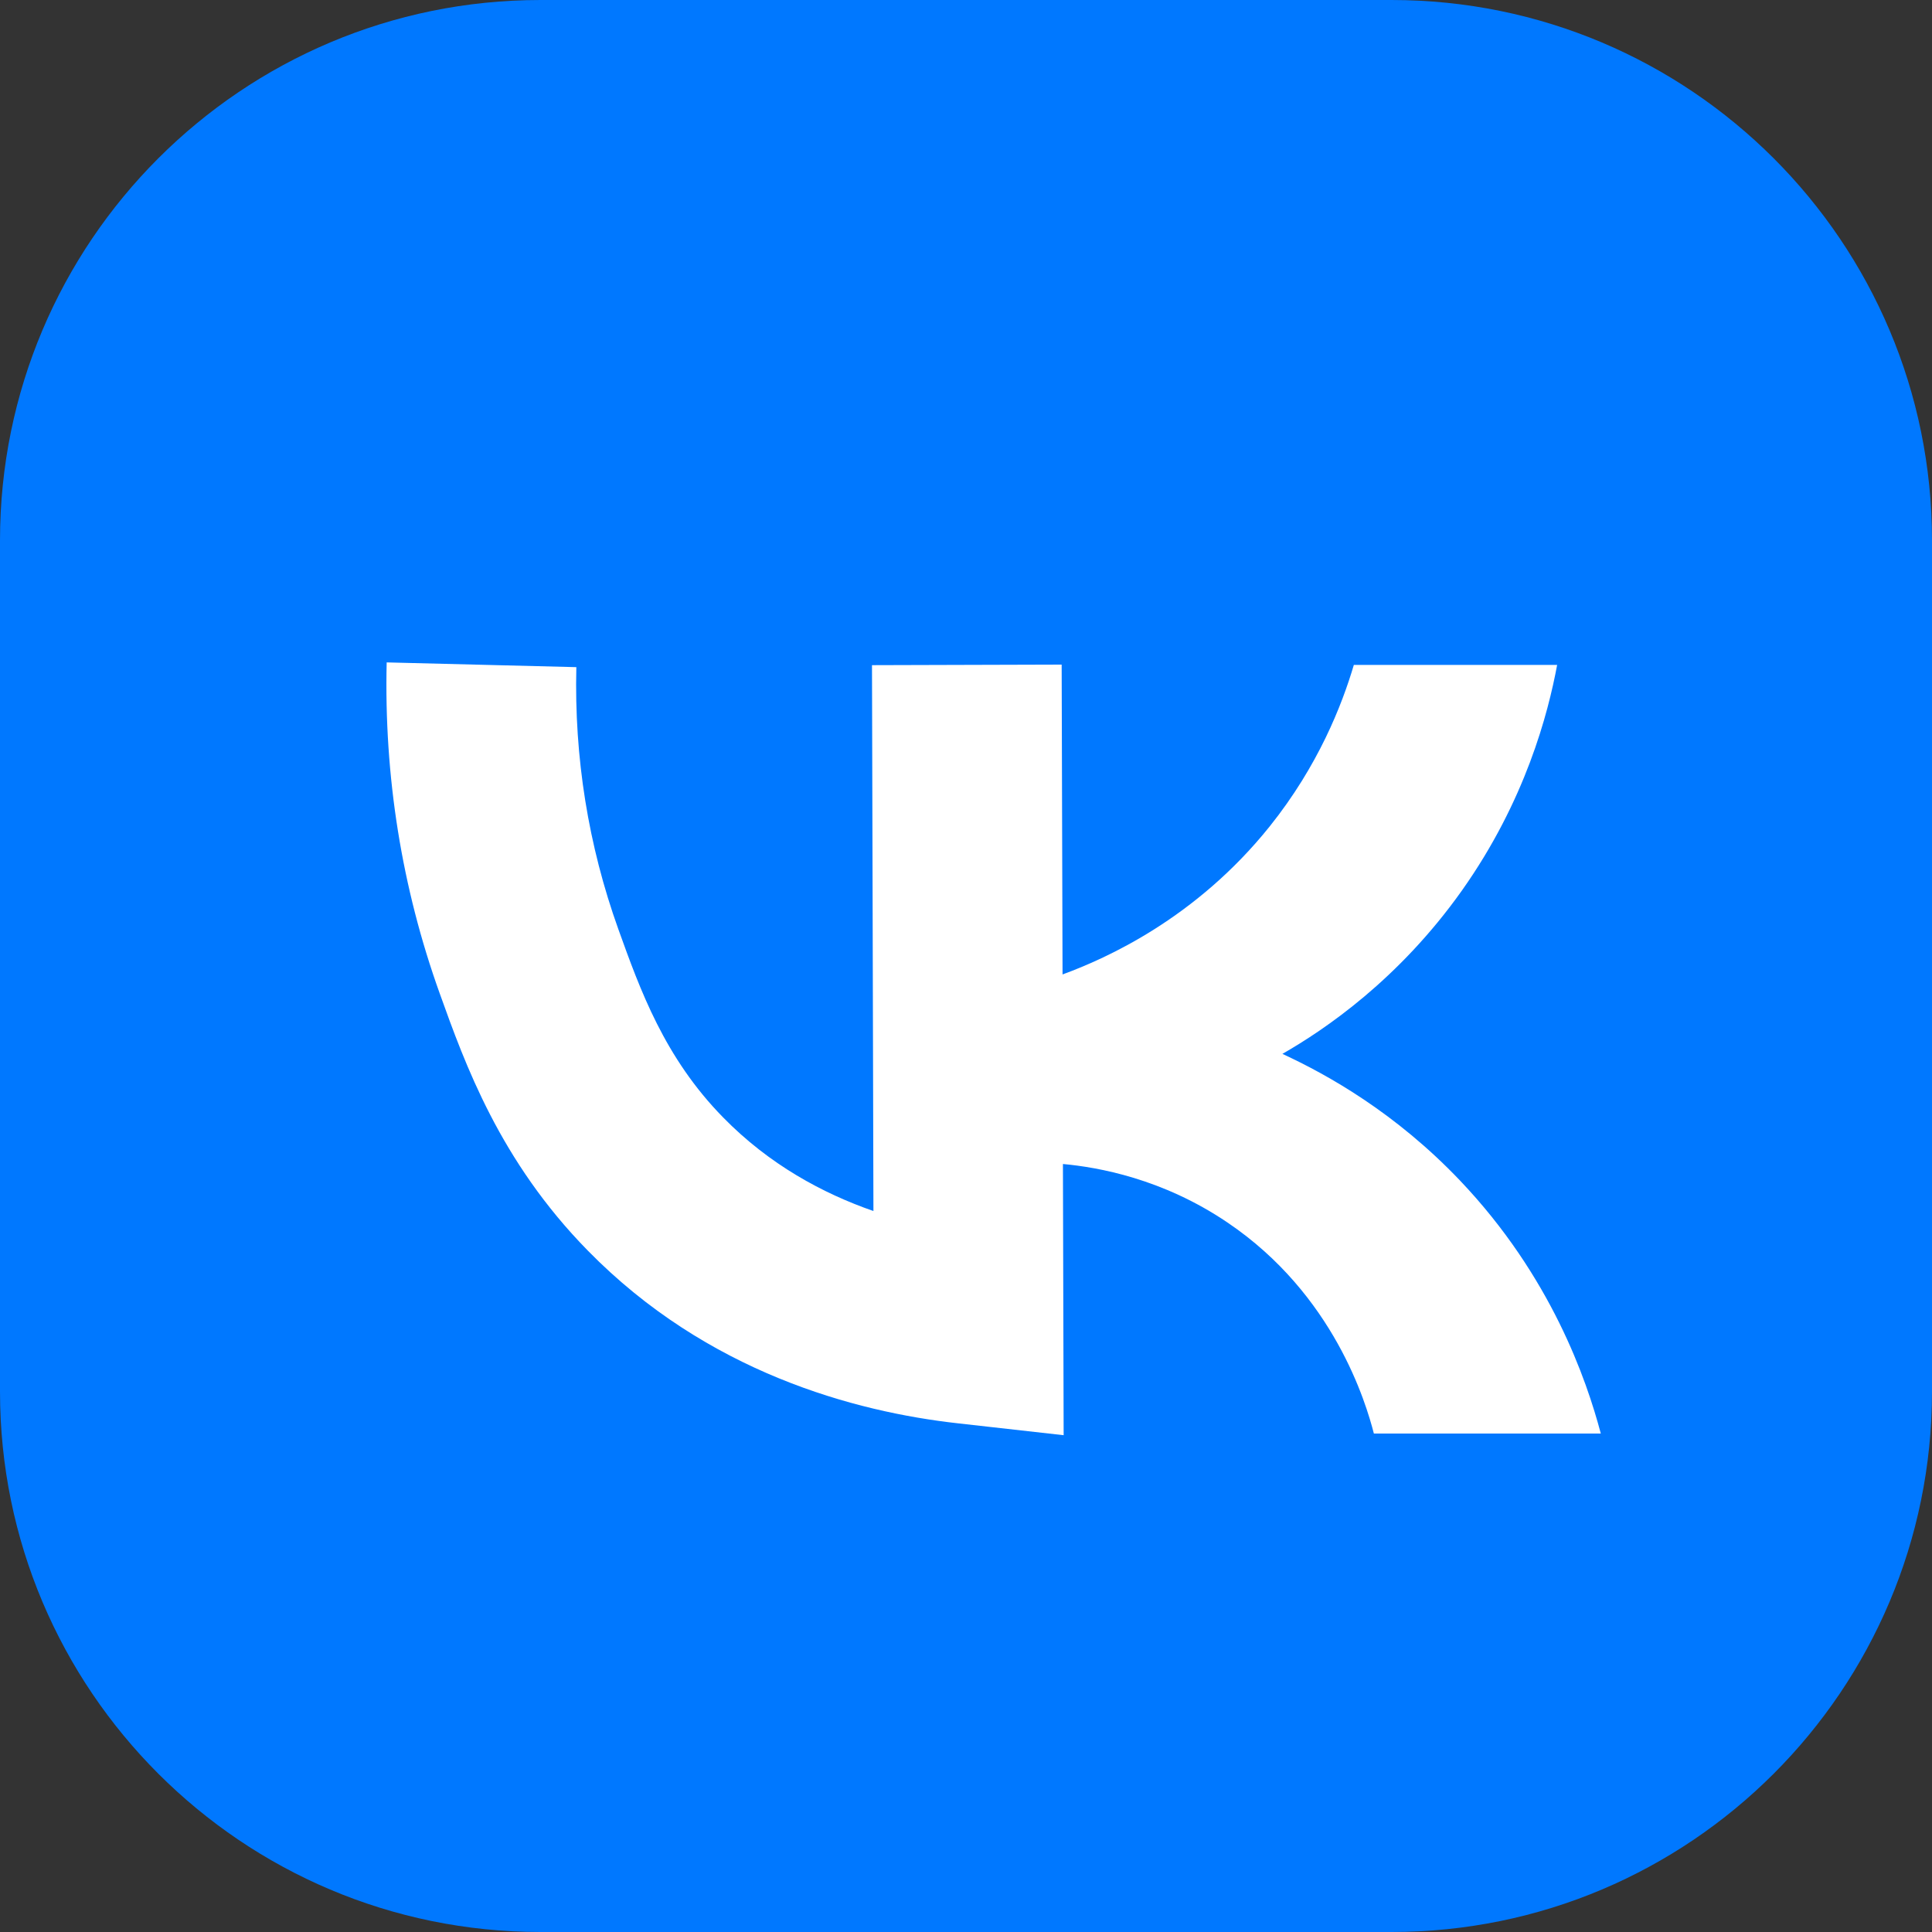 <svg width="35" height="35" viewBox="0 0 35 35" fill="none" xmlns="http://www.w3.org/2000/svg">
<rect x="0" y="0" width="35" height="35" fill="#333333" stroke="none"/>
<path d="M25.209 0H9.791C4.384 0 0 4.384 0 9.791V25.209C0 30.616 4.384 35 9.791 35H25.209C30.616 35 35 30.616 35 25.209V9.791C35 4.384 30.616 0 25.209 0Z" fill="#0078FF"/>
<path d="M26.45 21.387C25.284 20.162 24.055 19.472 23.232 19.092C24.003 18.65 25.34 17.745 26.483 16.134C27.636 14.506 28.045 12.925 28.209 12.046H24.526C24.312 12.769 23.884 13.869 23.001 14.972C21.667 16.636 20.043 17.362 19.249 17.653L19.233 12.04L15.797 12.05L15.823 21.939C14.901 21.618 13.936 21.097 13.102 20.245C12.035 19.159 11.594 17.924 11.202 16.834C10.658 15.318 10.401 13.72 10.441 12.086L7.005 12C6.956 14.064 7.278 16.081 7.967 18C8.425 19.277 9.054 21.031 10.648 22.655C12.812 24.864 15.491 25.577 17.355 25.785L19.269 26L19.256 21.087C19.895 21.146 21.061 21.351 22.237 22.147C24.168 23.451 24.747 25.419 24.889 25.97H29C28.743 25 28.101 23.121 26.447 21.384L26.45 21.387Z" fill="white"/>
</svg>
